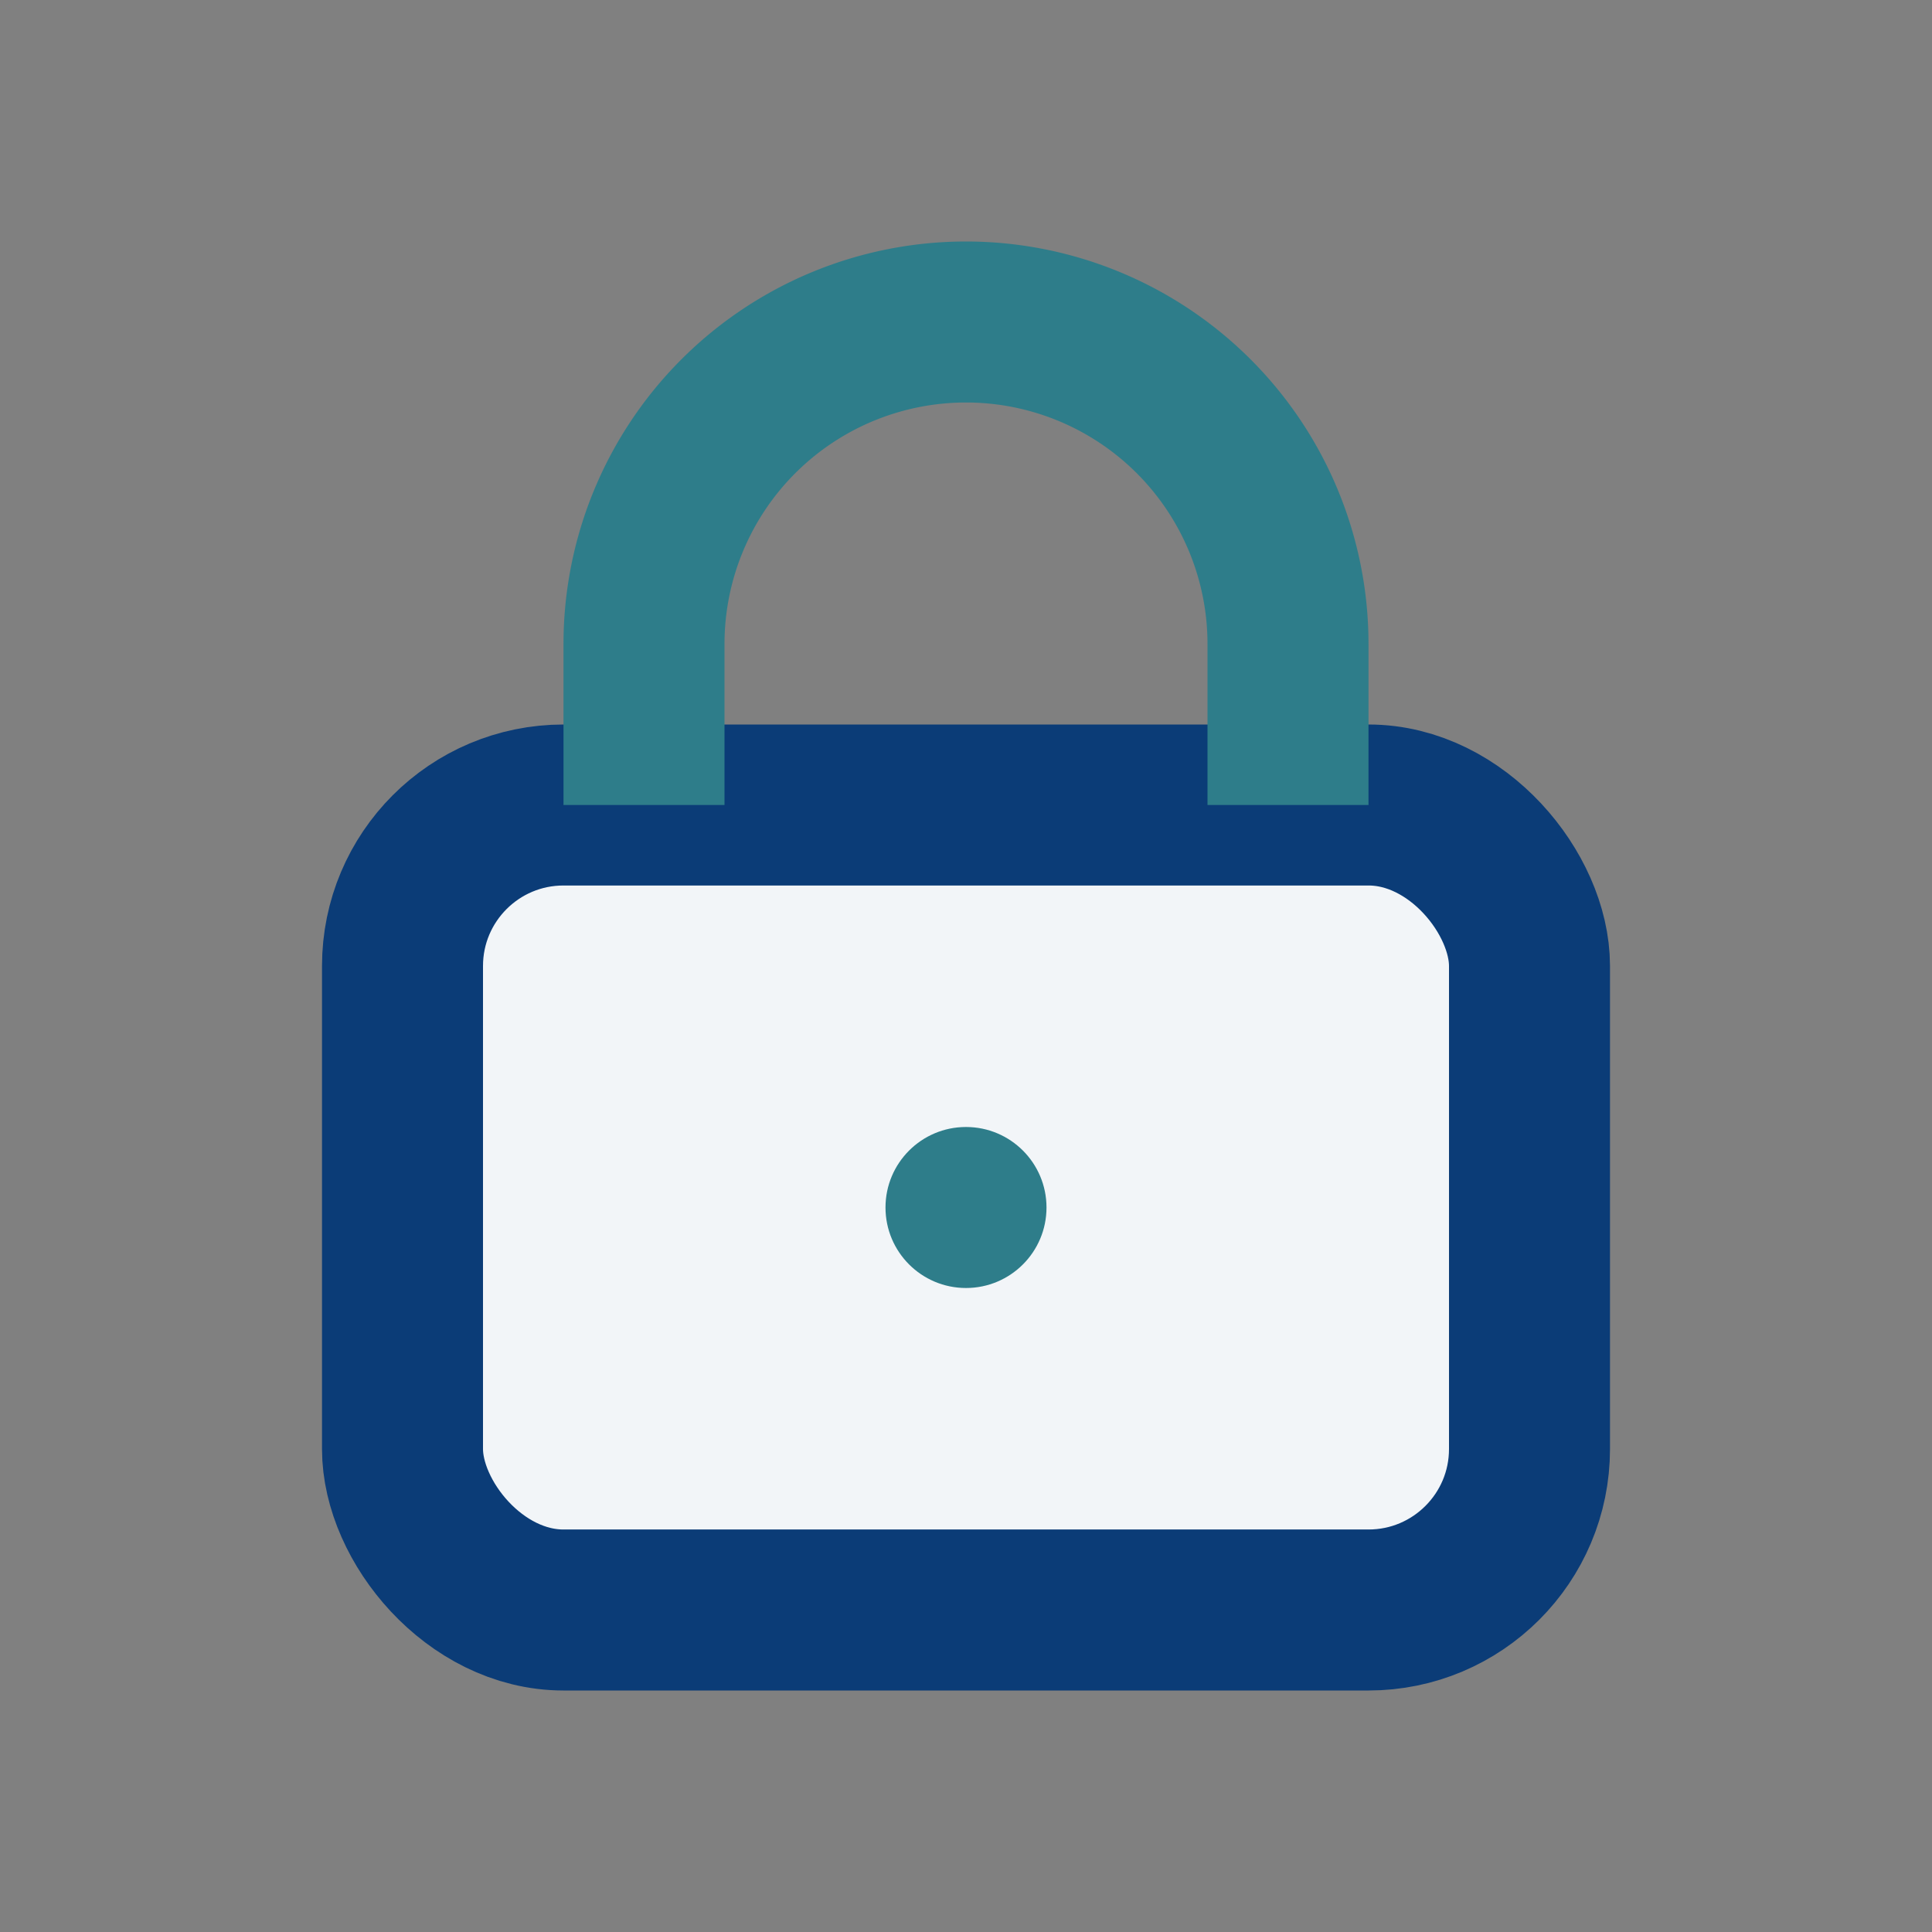 <?xml version="1.0" encoding="UTF-8"?>
<svg xmlns="http://www.w3.org/2000/svg" width="24" height="24" viewBox="0 0 24 24"><rect x="0" y="0" width="24" height="24" fill="#808080" stroke="none"/><rect x="5" y="10" width="14" height="10" rx="2" fill="#F2F5F8" stroke="#0B3C77" stroke-width="2"/><path fill="none" stroke="#2E7D8A" stroke-width="2" d="M8 10V8a4 4 0 0 1 8 0v2"/><circle cx="12" cy="15" r="1" fill="#2E7D8A"/></svg>